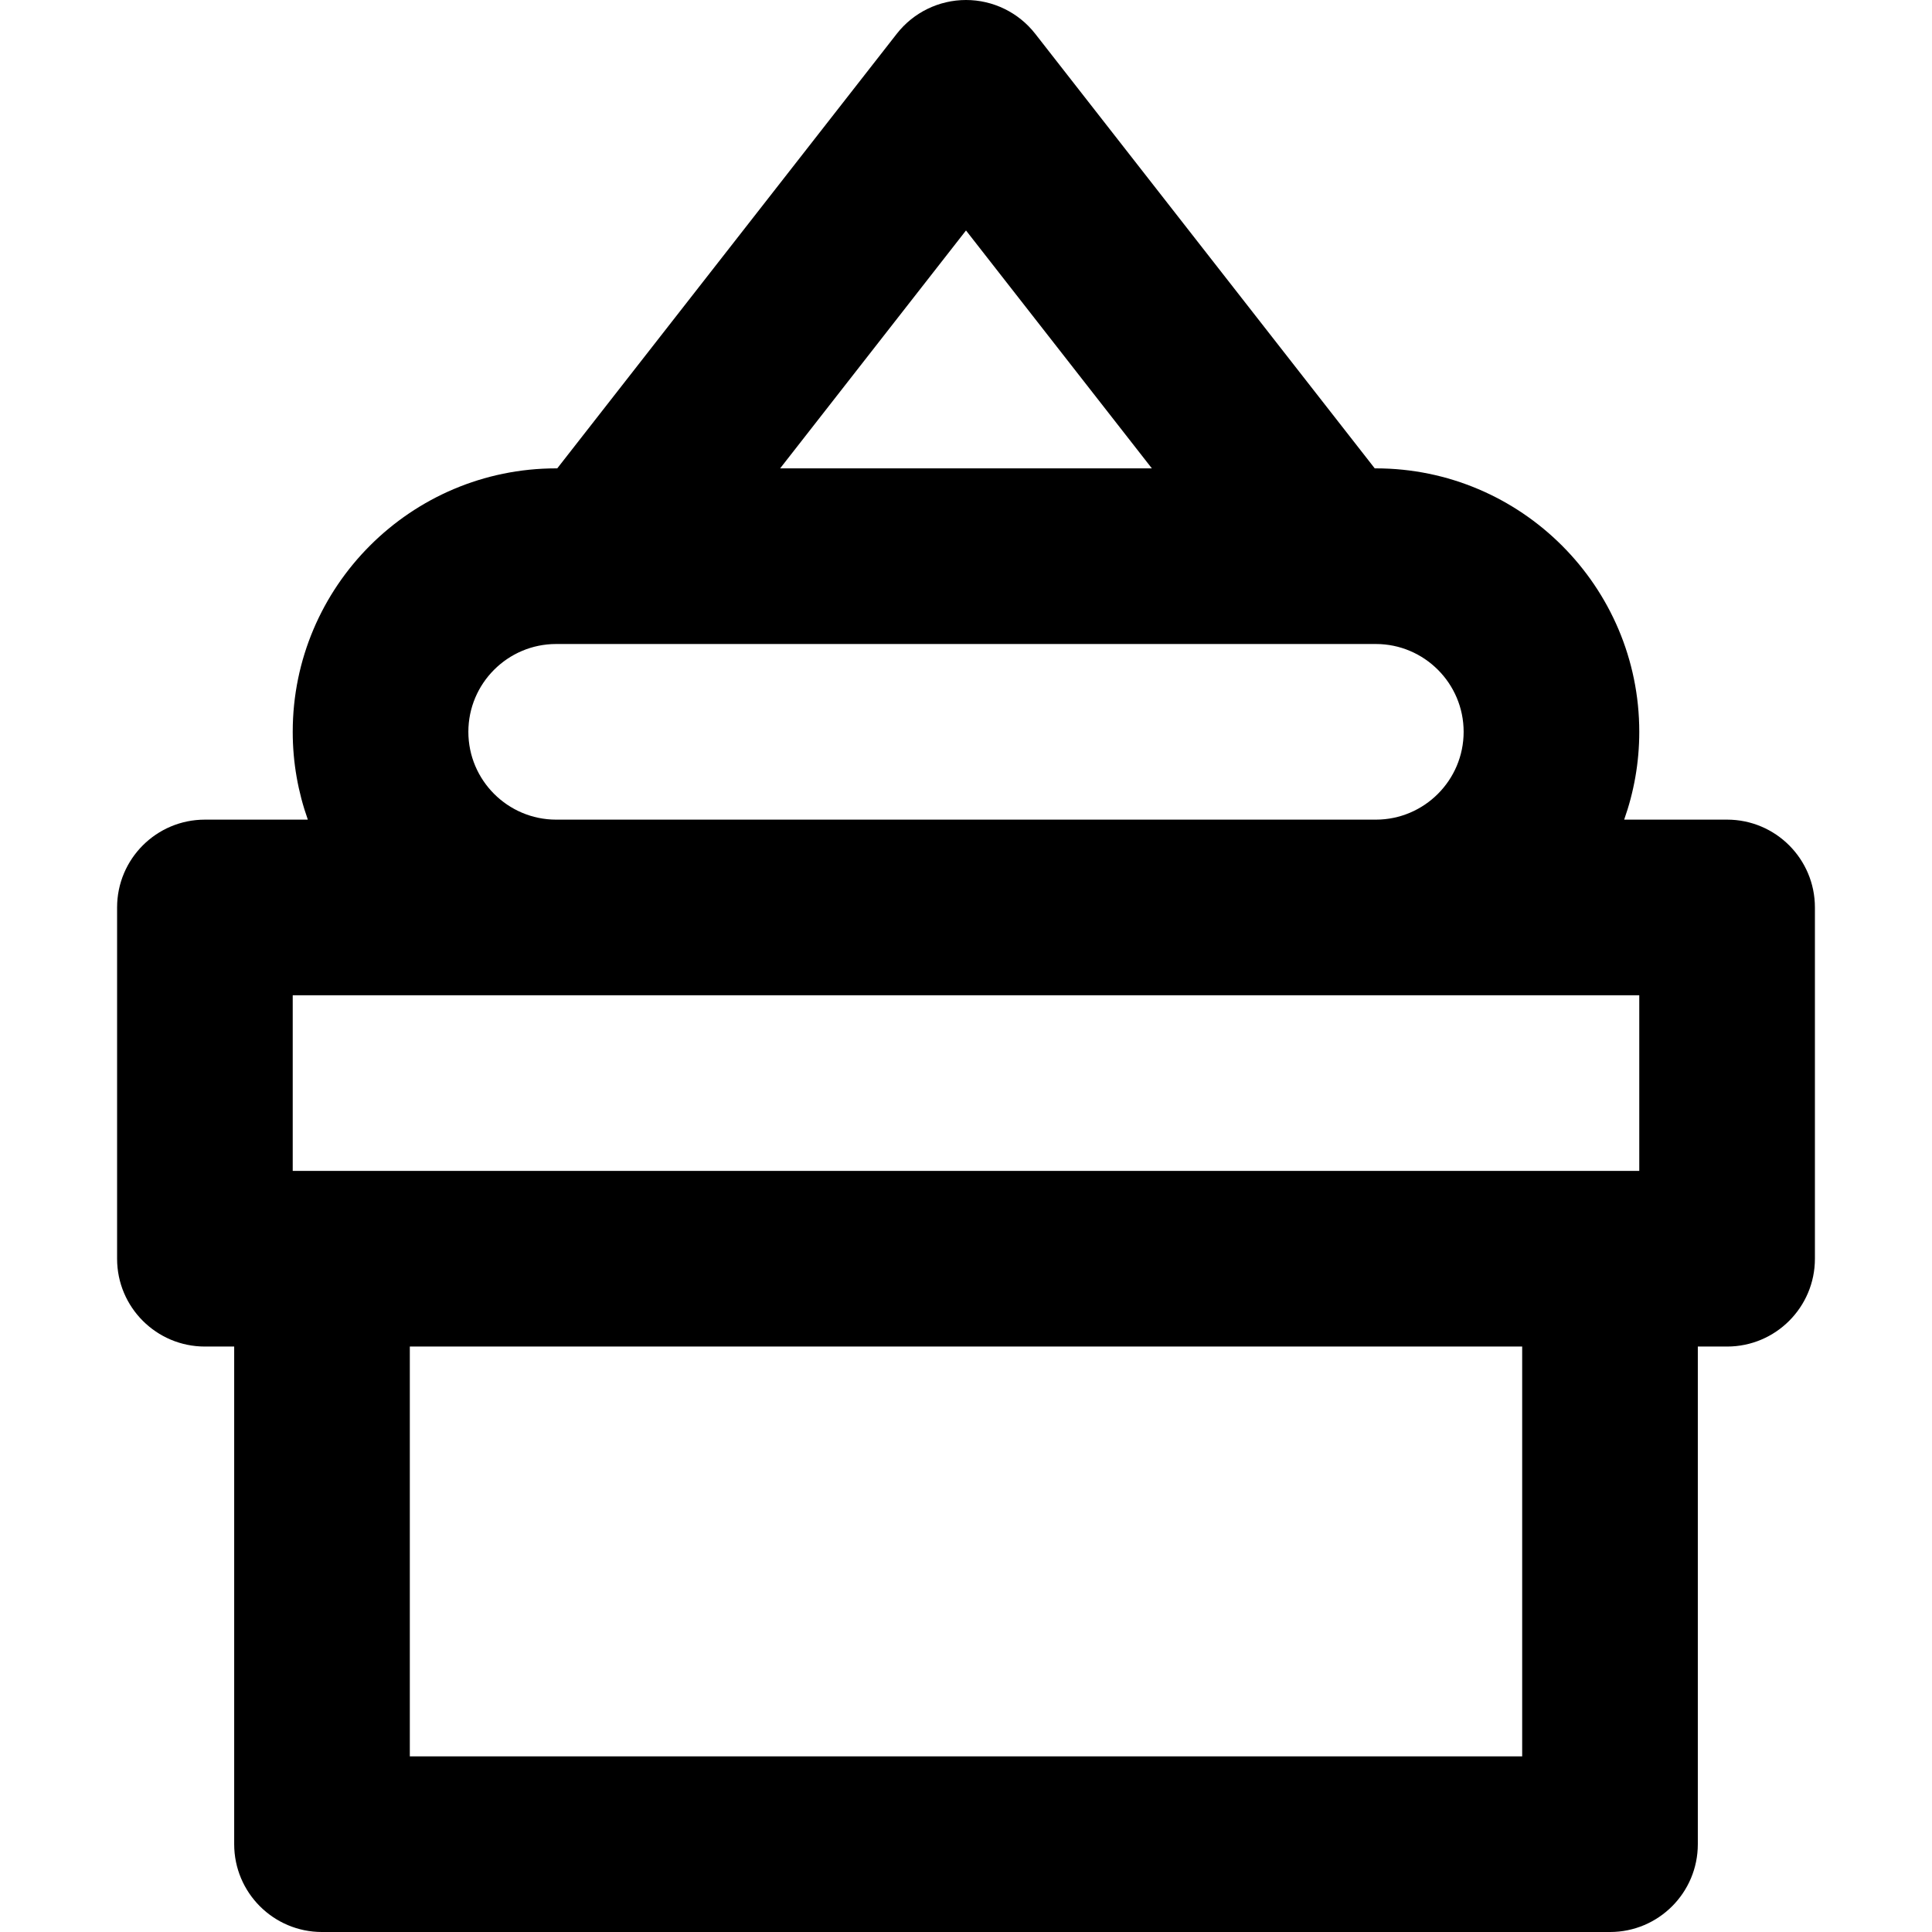 <?xml version="1.0" encoding="iso-8859-1"?>
<!-- Uploaded to: SVG Repo, www.svgrepo.com, Generator: SVG Repo Mixer Tools -->
<svg fill="#000000" height="800px" width="800px" version="1.1" id="Layer_1" xmlns="http://www.w3.org/2000/svg" xmlns:xlink="http://www.w3.org/1999/xlink" 
	 viewBox="0 0 512 512" xml:space="preserve">
<g>
	<g>
		<path d="M457.697,217.212h-27.276c2.583-7.284,4.003-15.115,4.003-23.273c0-38.498-31.319-69.818-69.818-69.818h-0.286
			L274.339,8.945C269.928,3.299,263.163,0,256,0c-7.163,0-13.928,3.299-18.339,8.945l-89.982,115.177h-0.286
			c-38.498,0-69.818,31.32-69.818,69.818c0,8.158,1.42,15.988,4.003,23.273H54.303c-12.853,0-23.273,10.42-23.273,23.273v93.091
			c0,12.853,10.42,23.273,23.273,23.273h7.758v131.879c0,12.853,10.42,23.273,23.273,23.273h341.333
			c12.853,0,23.273-10.42,23.273-23.273V356.849h7.758c12.853,0,23.273-10.42,23.273-23.273v-93.091
			C480.97,227.632,470.55,217.212,457.697,217.212z M256,61.075l49.254,63.046h-98.509L256,61.075z M147.394,170.667h11.636H352.97
			h11.636c12.833,0,23.273,10.44,23.273,23.273s-10.44,23.273-23.273,23.273H147.394c-12.833,0-23.273-10.44-23.273-23.273
			S134.561,170.667,147.394,170.667z M403.394,465.455H108.606V356.849h294.788V465.455z M434.424,310.303h-7.758H85.333h-7.758
			v-46.545h356.849V310.303z"/>
	</g>
</g>
</svg>